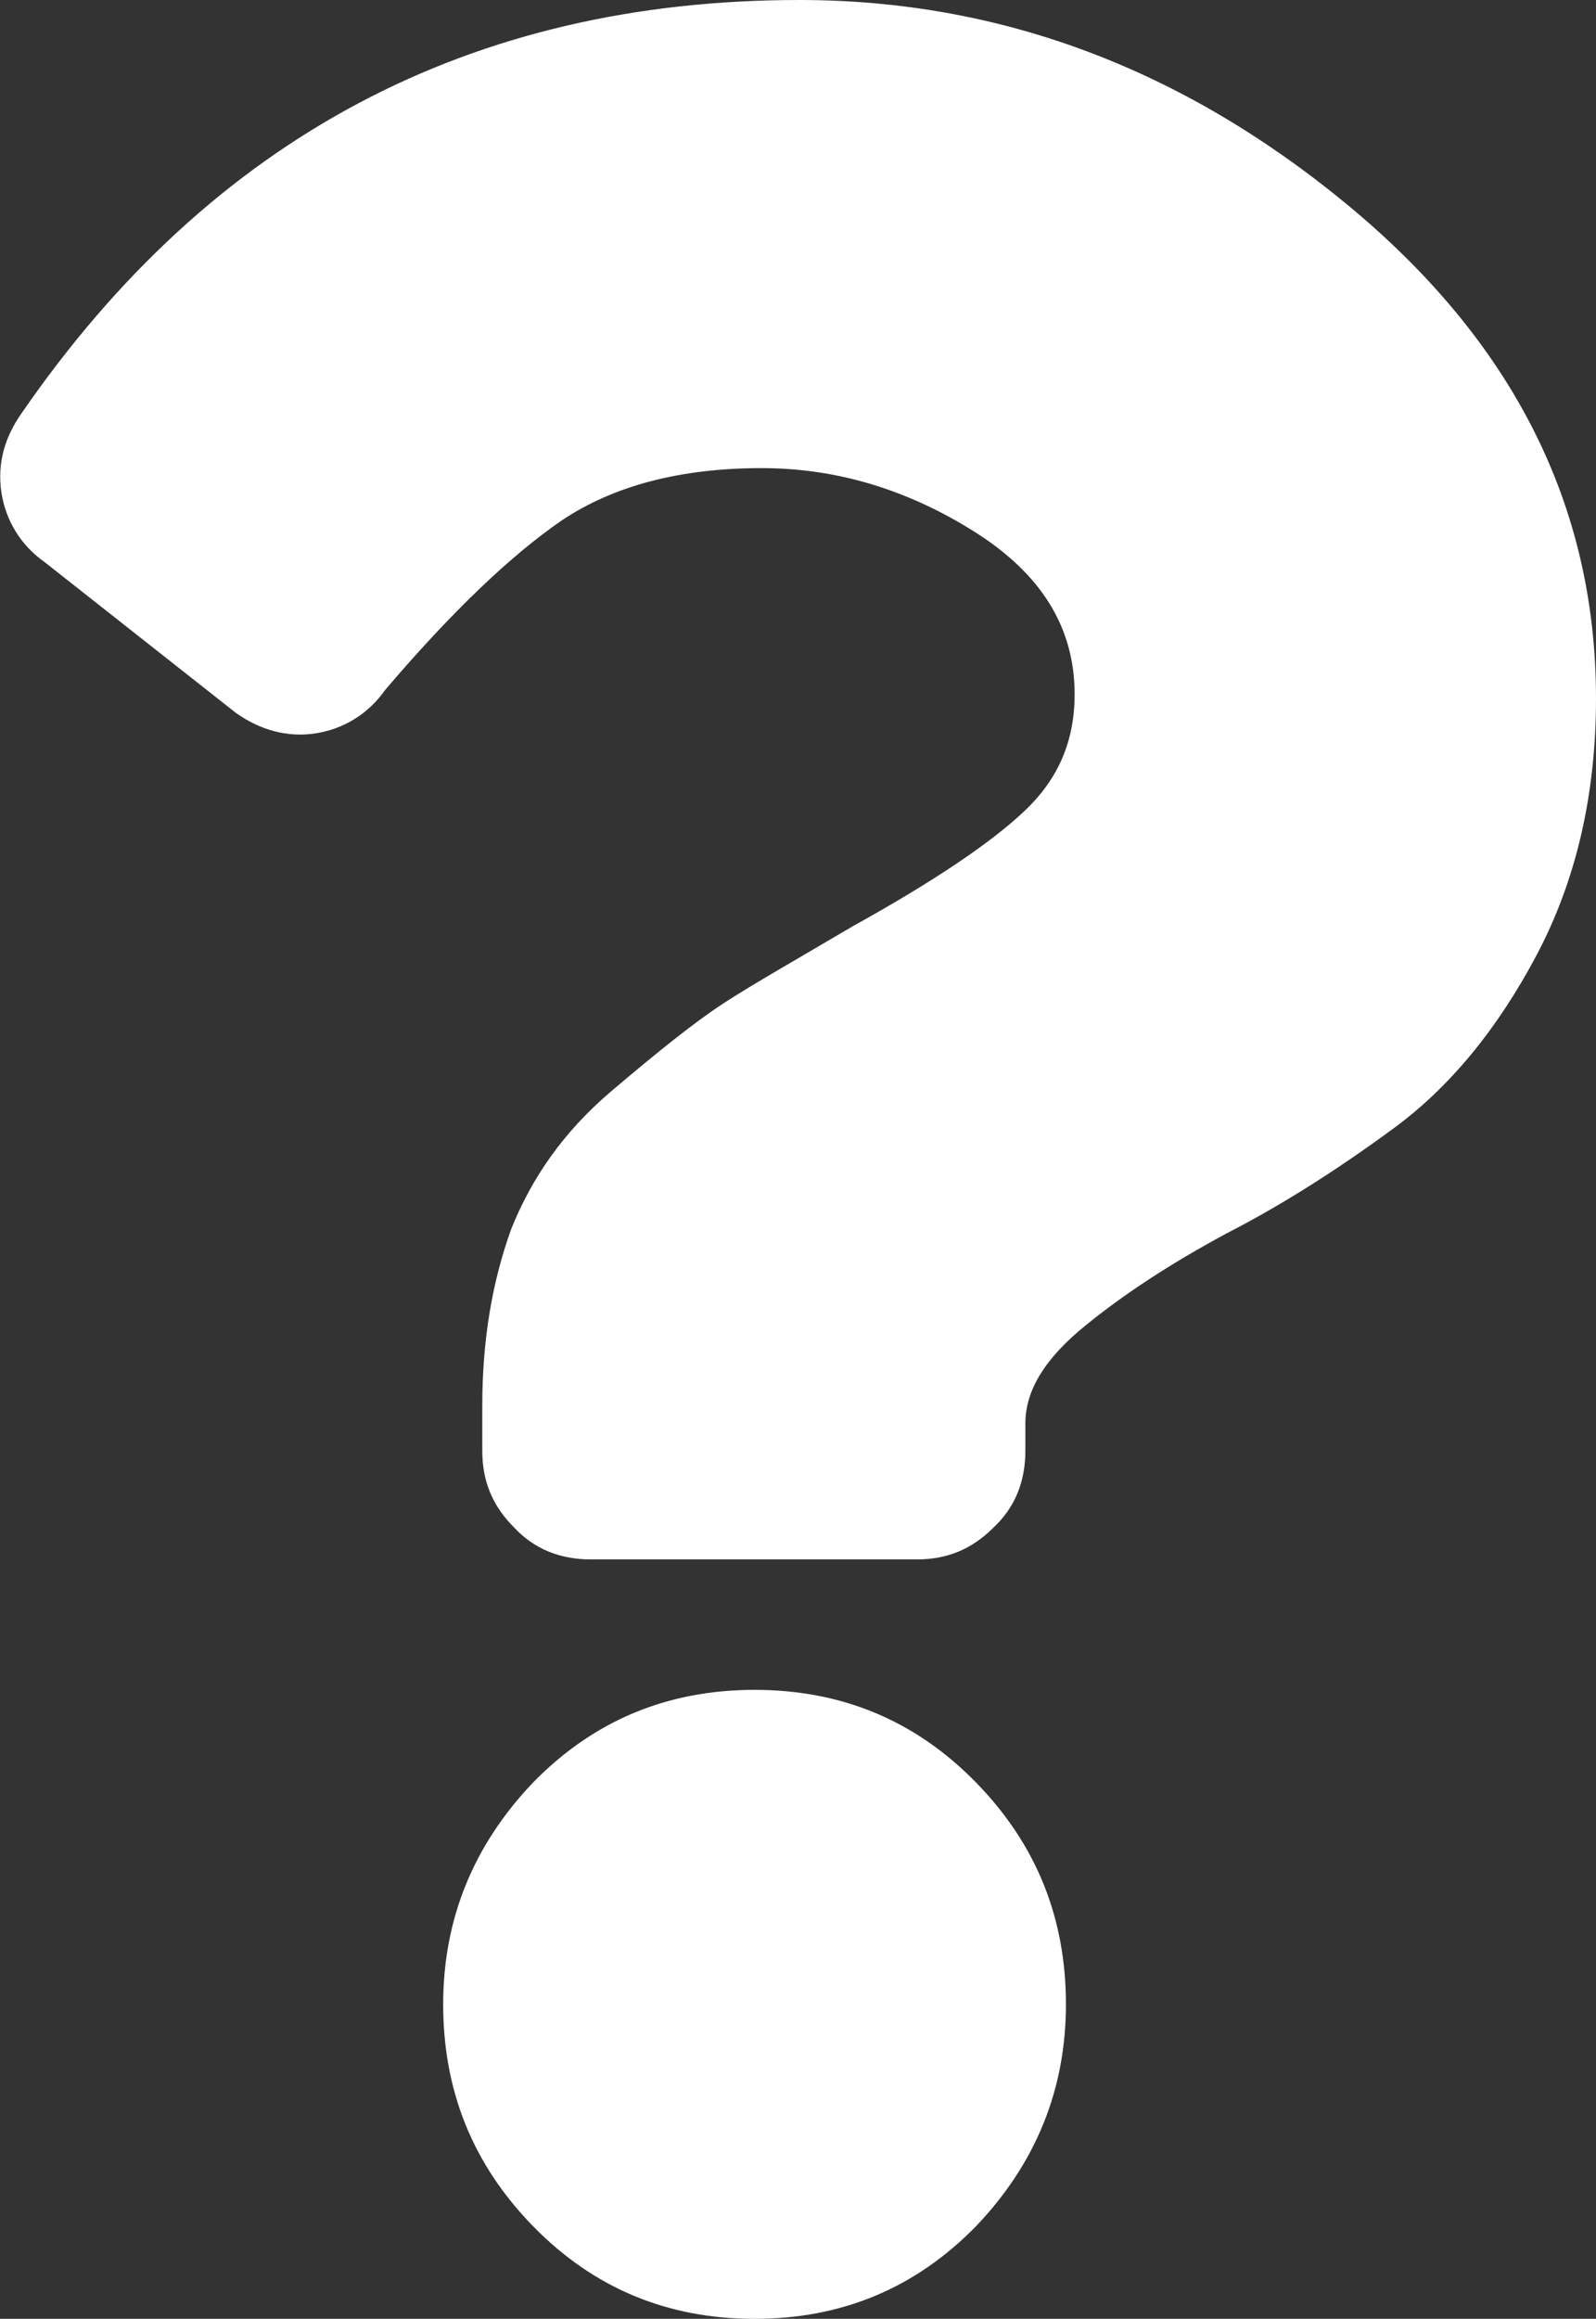 <svg viewBox="0 0 11.02 16" xmlns="http://www.w3.org/2000/svg"><rect x="0" y="0" width="11.02" height="16" fill="#333333" stroke="none"/><path d="m5.52 0c1.38 0 2.64.47 3.78 1.41s1.72 2.07 1.72 3.41c0 .67-.14 1.26-.41 1.77s-.6.91-.98 1.19-.77.53-1.16.73c-.39.21-.71.42-.98.64s-.41.44-.41.67v.19c0 .21-.07.39-.22.53-.15.15-.32.22-.53.22h-2.25c-.21 0-.39-.07-.53-.22-.15-.15-.22-.32-.22-.53v-.31c0-.46.07-.86.2-1.22.14-.35.36-.67.69-.95s.58-.48.78-.61.5-.3.89-.53c.56-.31.96-.58 1.19-.8s.34-.48.34-.8c0-.46-.23-.83-.69-1.12s-.95-.44-1.47-.44c-.56 0-1.02.12-1.38.36-.35.24-.76.63-1.22 1.17-.12.17-.29.27-.48.3s-.38-.02-.55-.14l-1.32-1.04c-.17-.12-.27-.29-.3-.48-.03-.2.02-.38.14-.55 1.31-1.9 3.1-2.85 5.37-2.85zm-1.84 12.3c.42-.43.93-.64 1.53-.64s1.11.21 1.53.64.62.94.62 1.53-.21 1.1-.62 1.53c-.42.43-.93.64-1.53.64s-1.11-.21-1.53-.64-.62-.94-.62-1.53.21-1.1.62-1.53z" fill="#fff"/></svg>